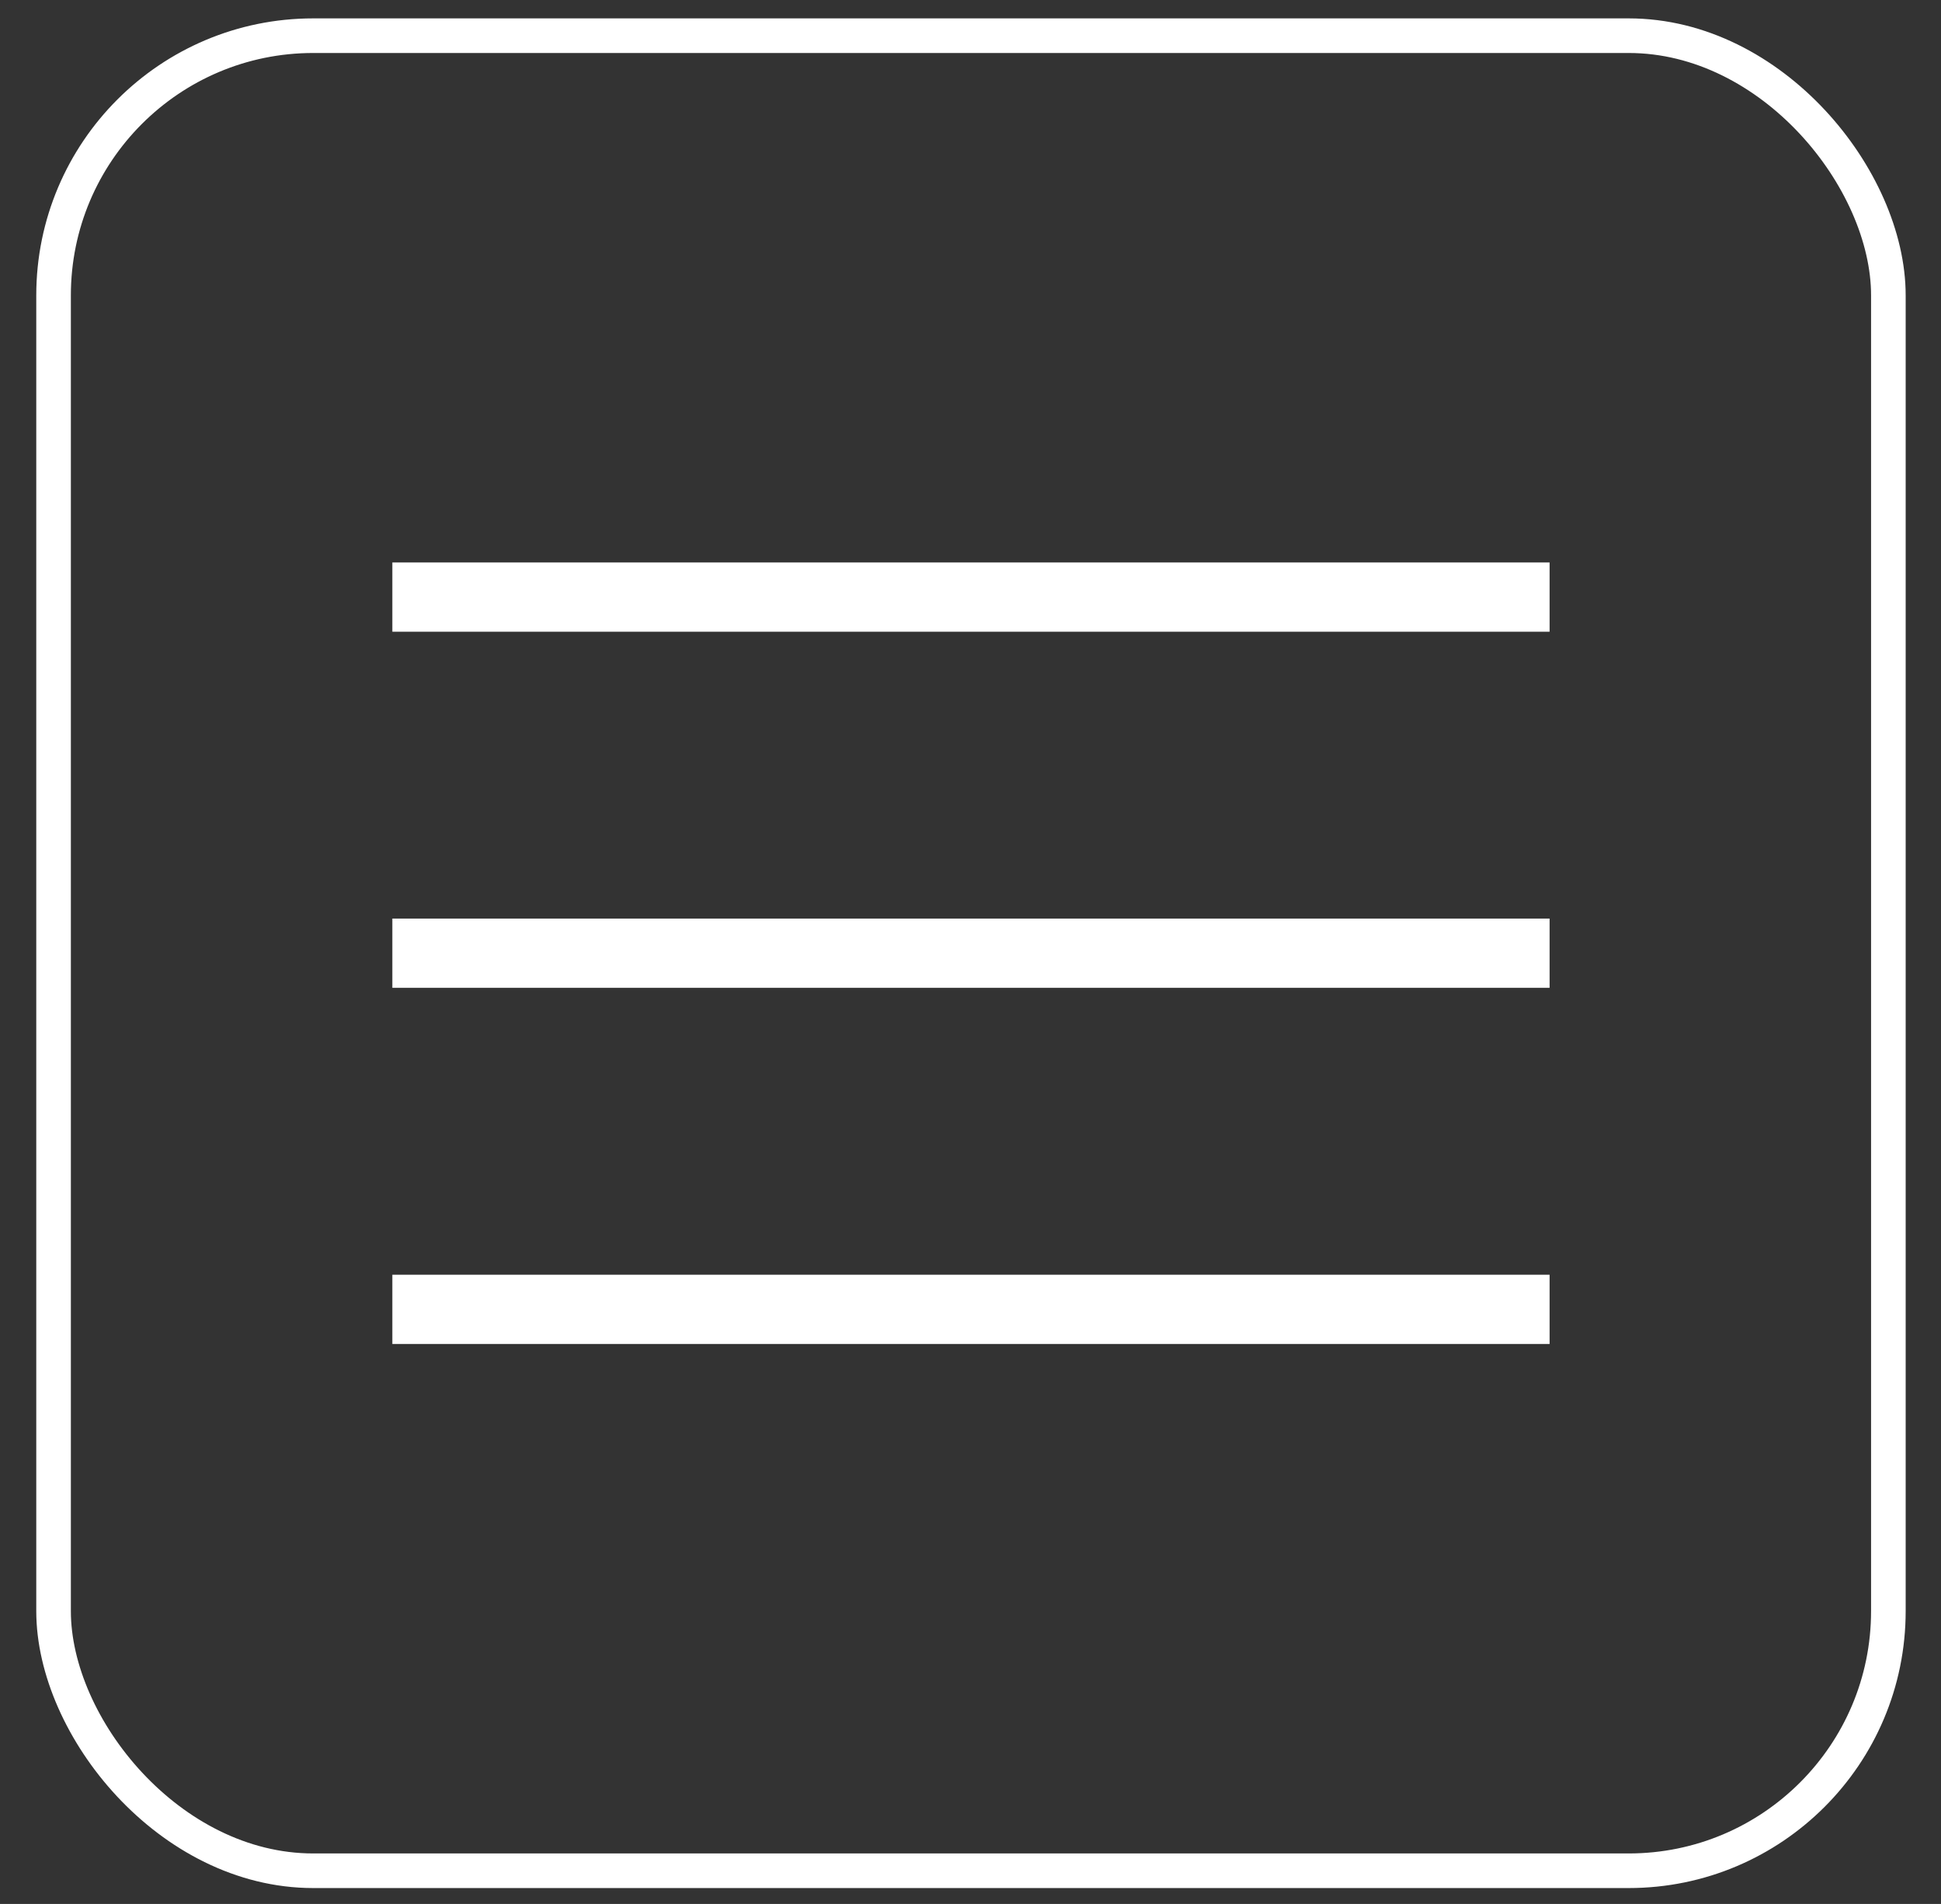 <?xml version="1.0" encoding="UTF-8"?> <svg xmlns="http://www.w3.org/2000/svg" width="52" height="51" viewBox="0 0 52 51" fill="none"><rect x="0" y="0" width="52" height="51" fill="#333333" stroke="none"/><rect x="1.435" y="0.956" width="49.155" height="49.155" rx="6.956" stroke="white" stroke-width="0.927"></rect><path d="M10.511 15.994H41.514" stroke="white" stroke-width="1.855"></path><path d="M10.511 25.533H41.514" stroke="white" stroke-width="1.855"></path><path d="M10.511 35.073H41.514" stroke="white" stroke-width="1.855"></path></svg> 